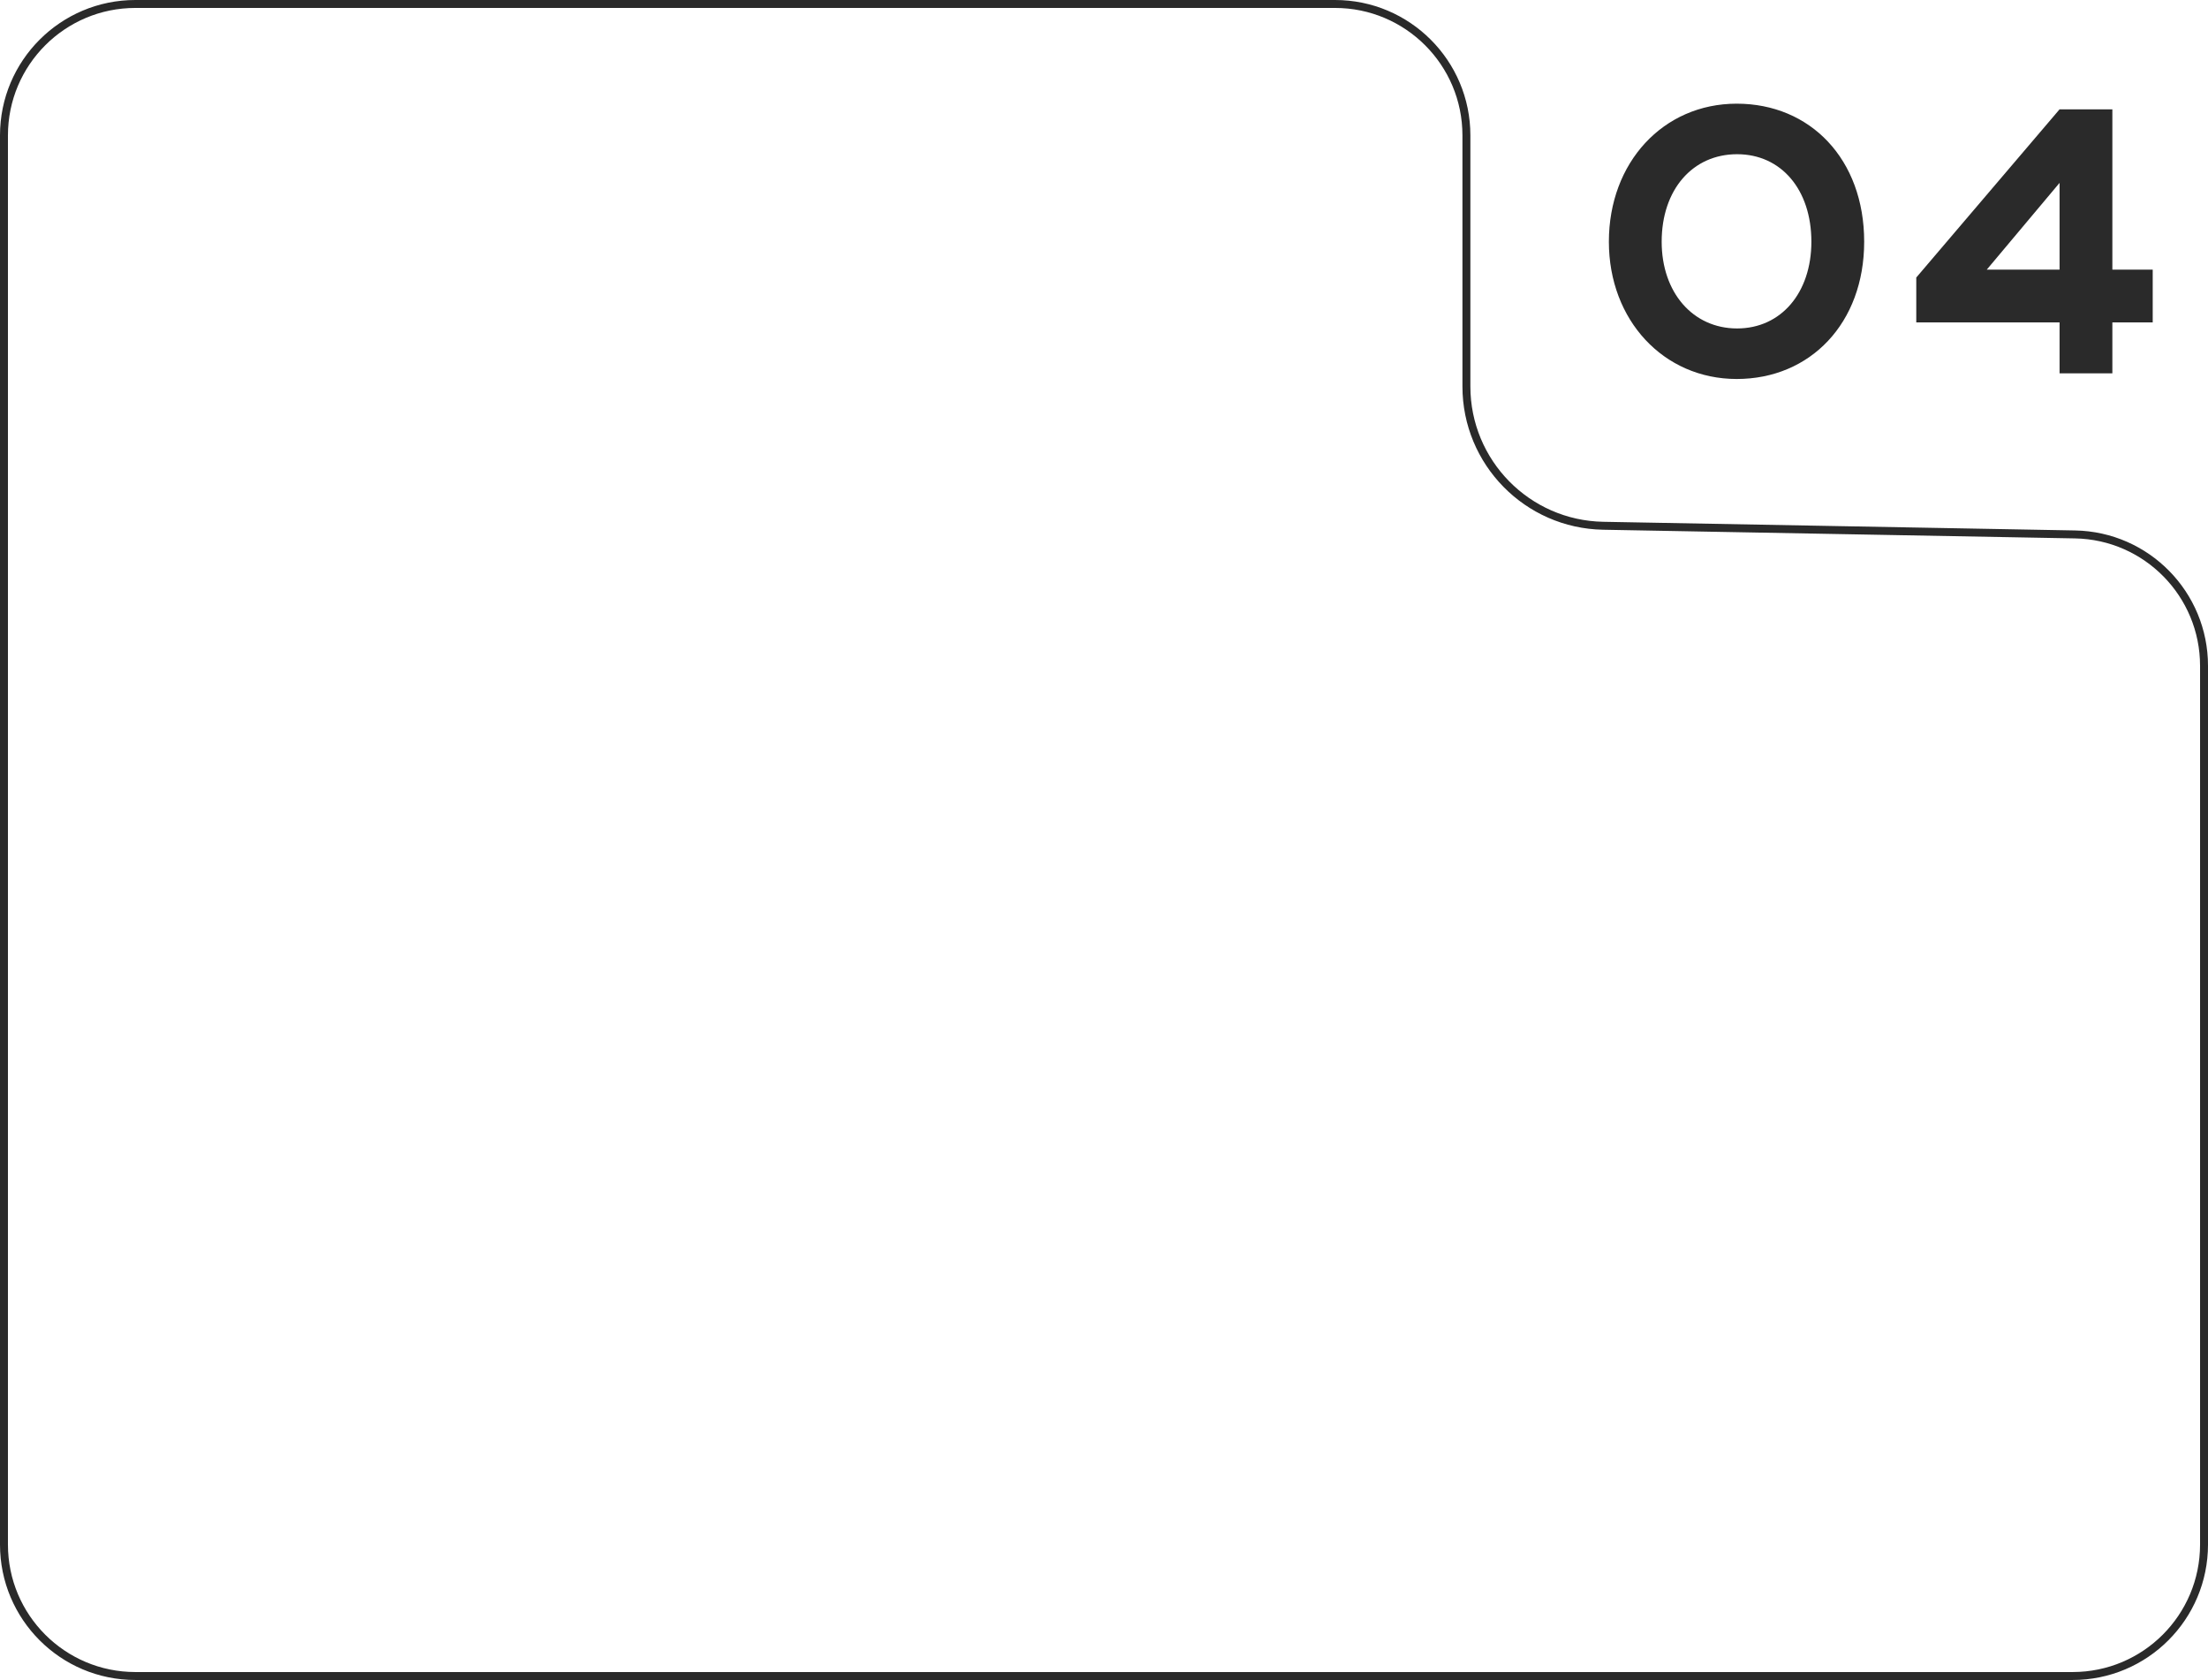 <?xml version="1.0" encoding="UTF-8"?> <svg xmlns="http://www.w3.org/2000/svg" width="556" height="423" viewBox="0 0 556 423" fill="none"><path d="M1 34.088V388.912C1 407.186 15.814 422 34.088 422H521.912C540.186 422 555 407.186 555 388.912V167.645C555 149.608 540.554 134.894 522.52 134.563L403.703 132.381C384.579 132.029 369.259 116.426 369.259 97.299V34.088C369.259 15.814 354.445 1 336.171 1H34.088C15.814 1 1 15.814 1 34.088Z" stroke="#2A2A2A" stroke-width="2"></path><path d="M405.134 60.859C405.134 40.918 418.808 26.104 437.325 26.104C455.842 26.104 469.421 40.063 469.421 60.859C469.421 81.37 455.842 95.424 437.325 95.424C418.903 95.424 405.134 80.611 405.134 60.859ZM418.428 60.859C418.428 73.679 426.31 82.7 437.42 82.7C448.53 82.7 456.127 73.679 456.127 60.859C456.127 47.755 448.53 38.829 437.42 38.829C426.215 38.829 418.428 47.755 418.428 60.859ZM482.539 81.18V69.88L518.623 27.529H531.918V67.886H542.078V81.18H531.918V94H518.623V81.18H482.539ZM500.296 67.886H518.623V46.046L500.296 67.886Z" fill="#2A2A2A"></path></svg> 
